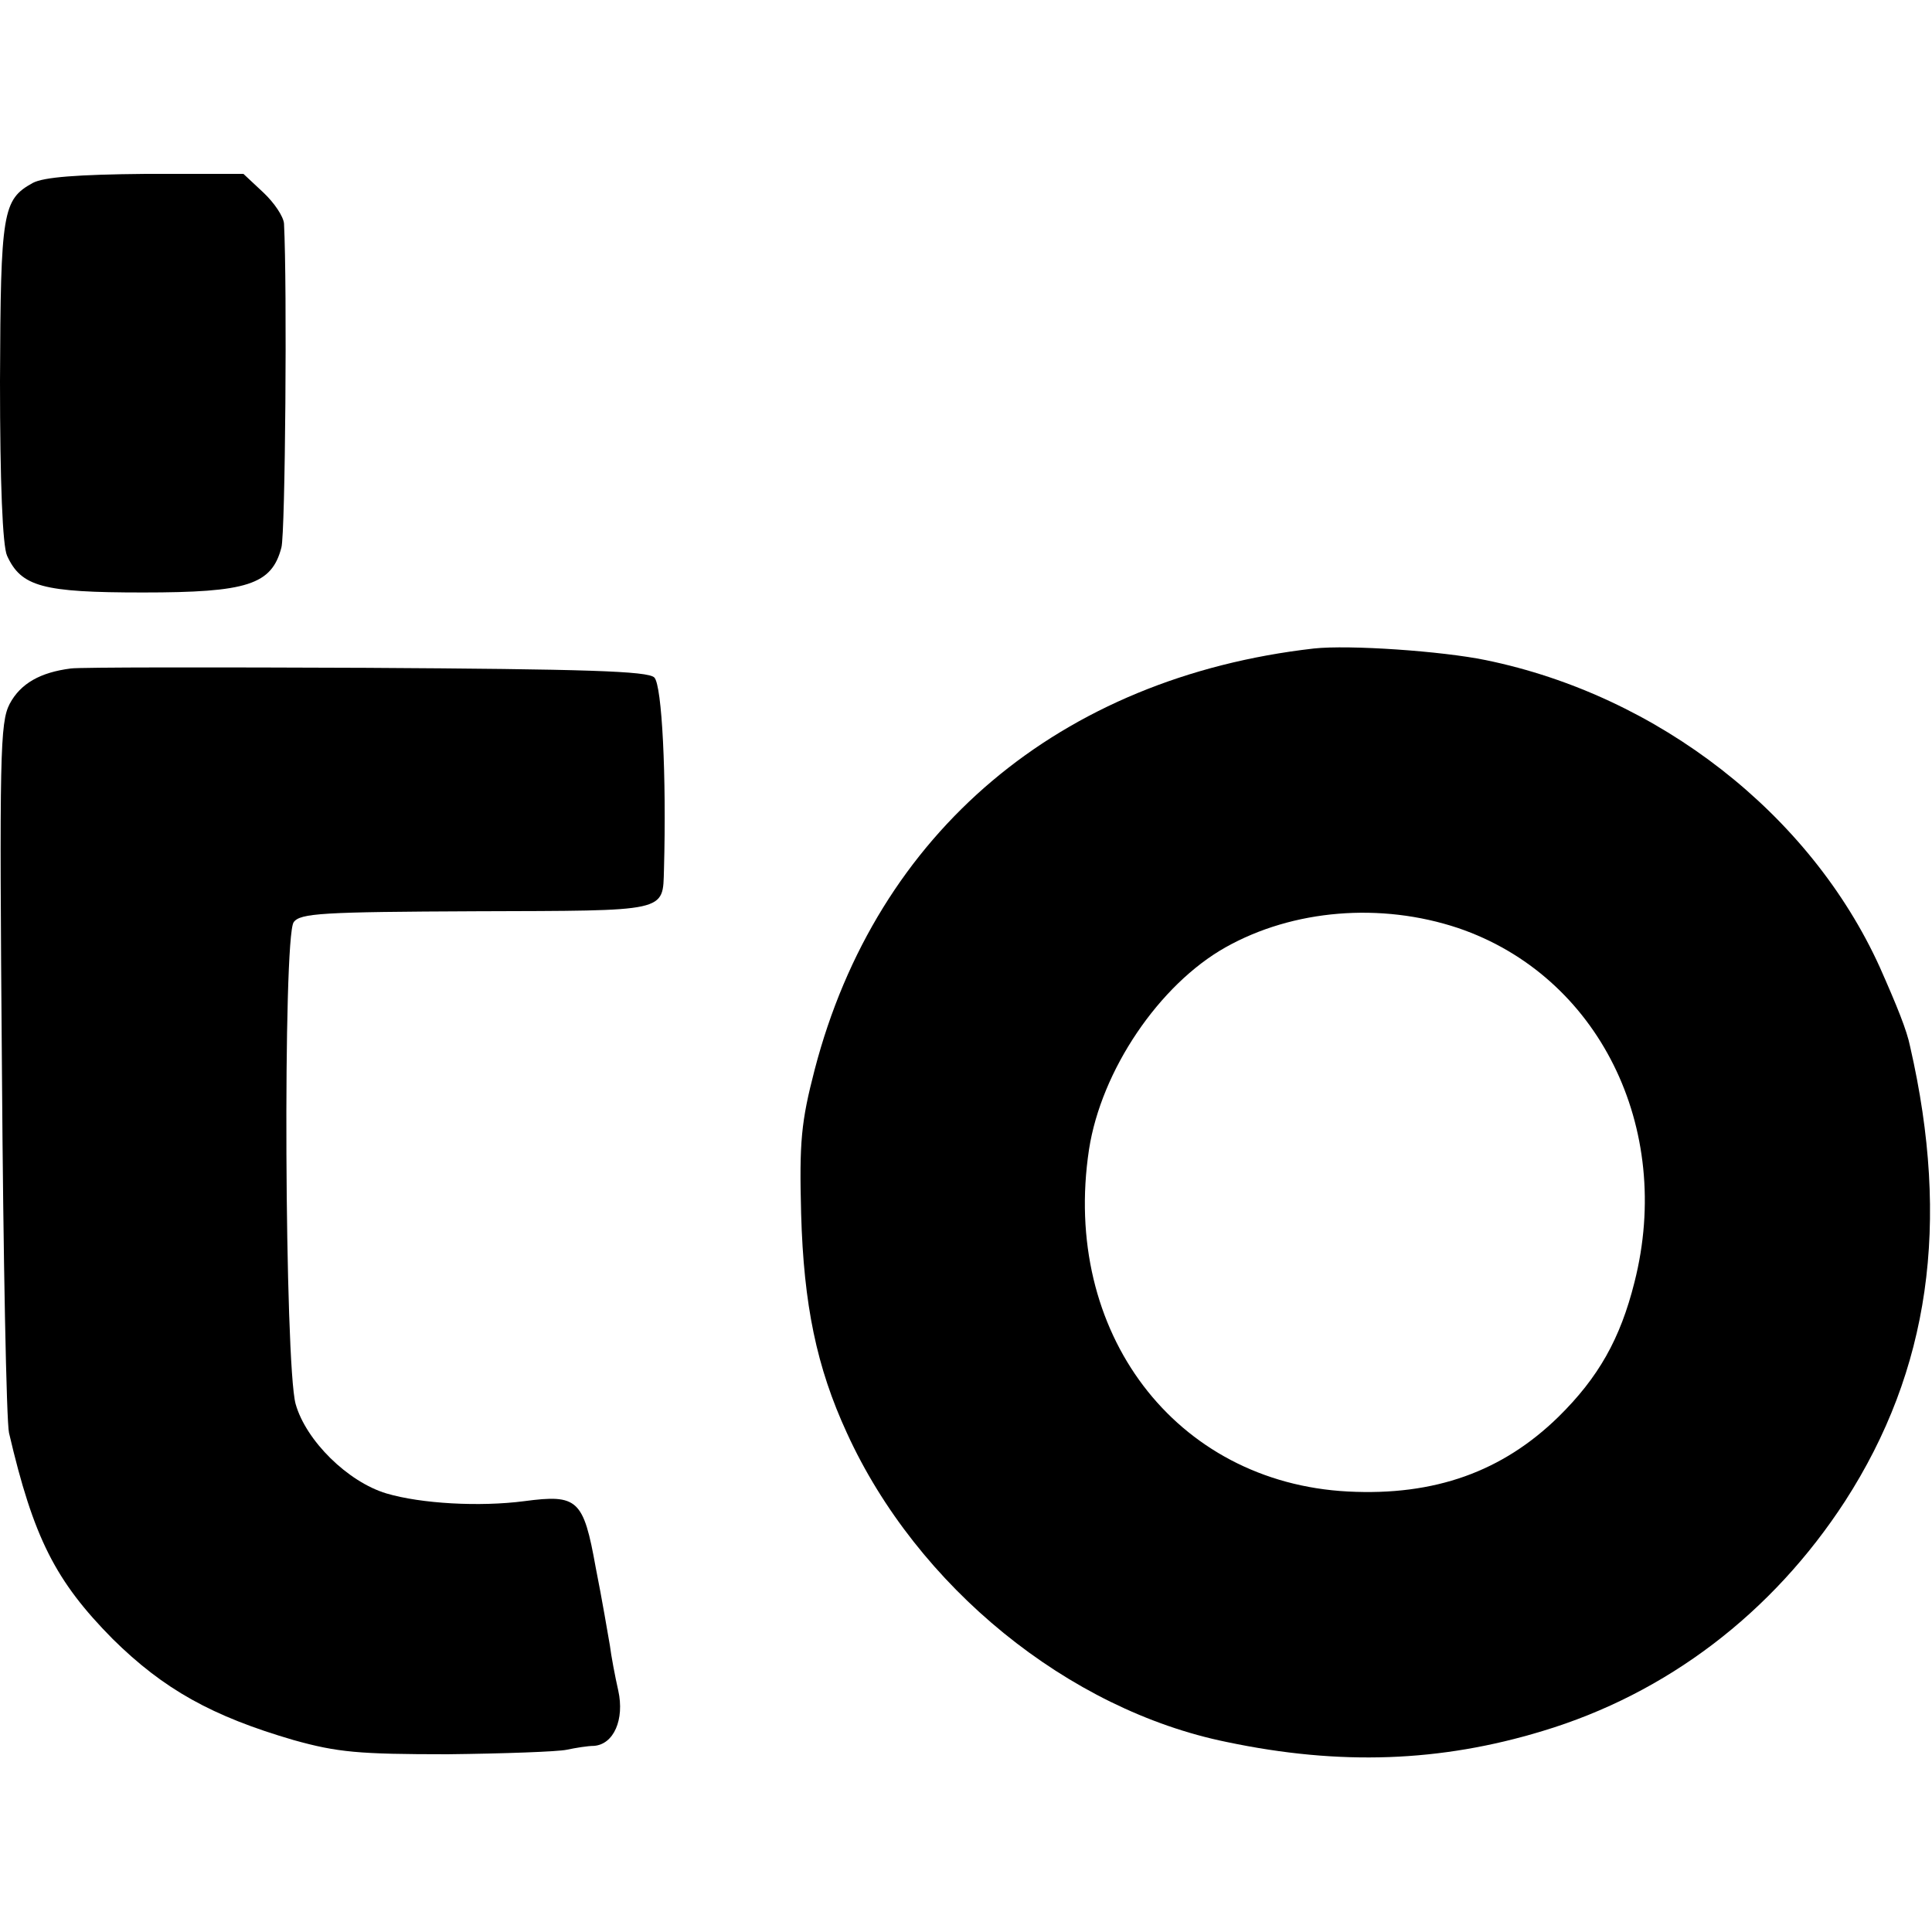 <?xml version="1.0" standalone="no"?>
<!DOCTYPE svg PUBLIC "-//W3C//DTD SVG 20010904//EN"
 "http://www.w3.org/TR/2001/REC-SVG-20010904/DTD/svg10.dtd">
<svg version="1.0" xmlns="http://www.w3.org/2000/svg"
 width="300pt" height="300pt" viewBox="0 0 300 300"
 preserveAspectRatio="xMidYMid meet">
<g transform="translate(0,300) scale(0.1,-0.1)"
fill="#000000" stroke="none">
<path d="M51 2716 c-47 -26 -50 -44 -51 -308 0 -157 4 -256 11 -271 22 -48 55
-57 211 -57 162 0 200 12 215 70 6 23 9 406 4 503 -1 11 -15 32 -32 48 l-31
29 -152 0 c-106 -1 -158 -5 -175 -14z"/>
<path d="M2040 1993 c-394 -45 -679 -285 -775 -654 -21 -81 -24 -112 -21 -224
4 -141 24 -238 71 -340 109 -239 344 -430 590 -480 176 -37 332 -31 490 17
193 58 357 183 470 357 131 203 164 431 101 706 -5 25 -20 62 -47 123 -108
238 -344 422 -612 477 -68 14 -212 24 -267 18z m224 -434 c218 -74 335 -310
274 -550 -22 -88 -56 -148 -118 -209 -87 -85 -192 -123 -327 -116 -268 14
-445 247 -402 531 19 123 109 256 212 314 105 59 241 70 361 30z"/>
<path d="M110 1962 c-47 -6 -78 -23 -95 -55 -15 -29 -16 -78 -12 -567 2 -294
7 -548 11 -565 38 -163 72 -230 161 -320 79 -78 154 -120 281 -157 68 -19 101
-22 239 -22 88 1 171 4 185 7 14 3 33 6 42 6 31 2 48 41 38 86 -5 22 -11 54
-13 70 -3 17 -12 71 -22 121 -19 106 -28 114 -111 103 -69 -9 -160 -4 -214 12
-60 18 -125 82 -141 139 -17 62 -20 724 -3 748 10 14 44 16 283 17 300 1 290
-2 292 65 4 144 -3 286 -15 298 -10 10 -106 13 -447 15 -239 1 -445 1 -459 -1z"/>
</g>
</svg>

